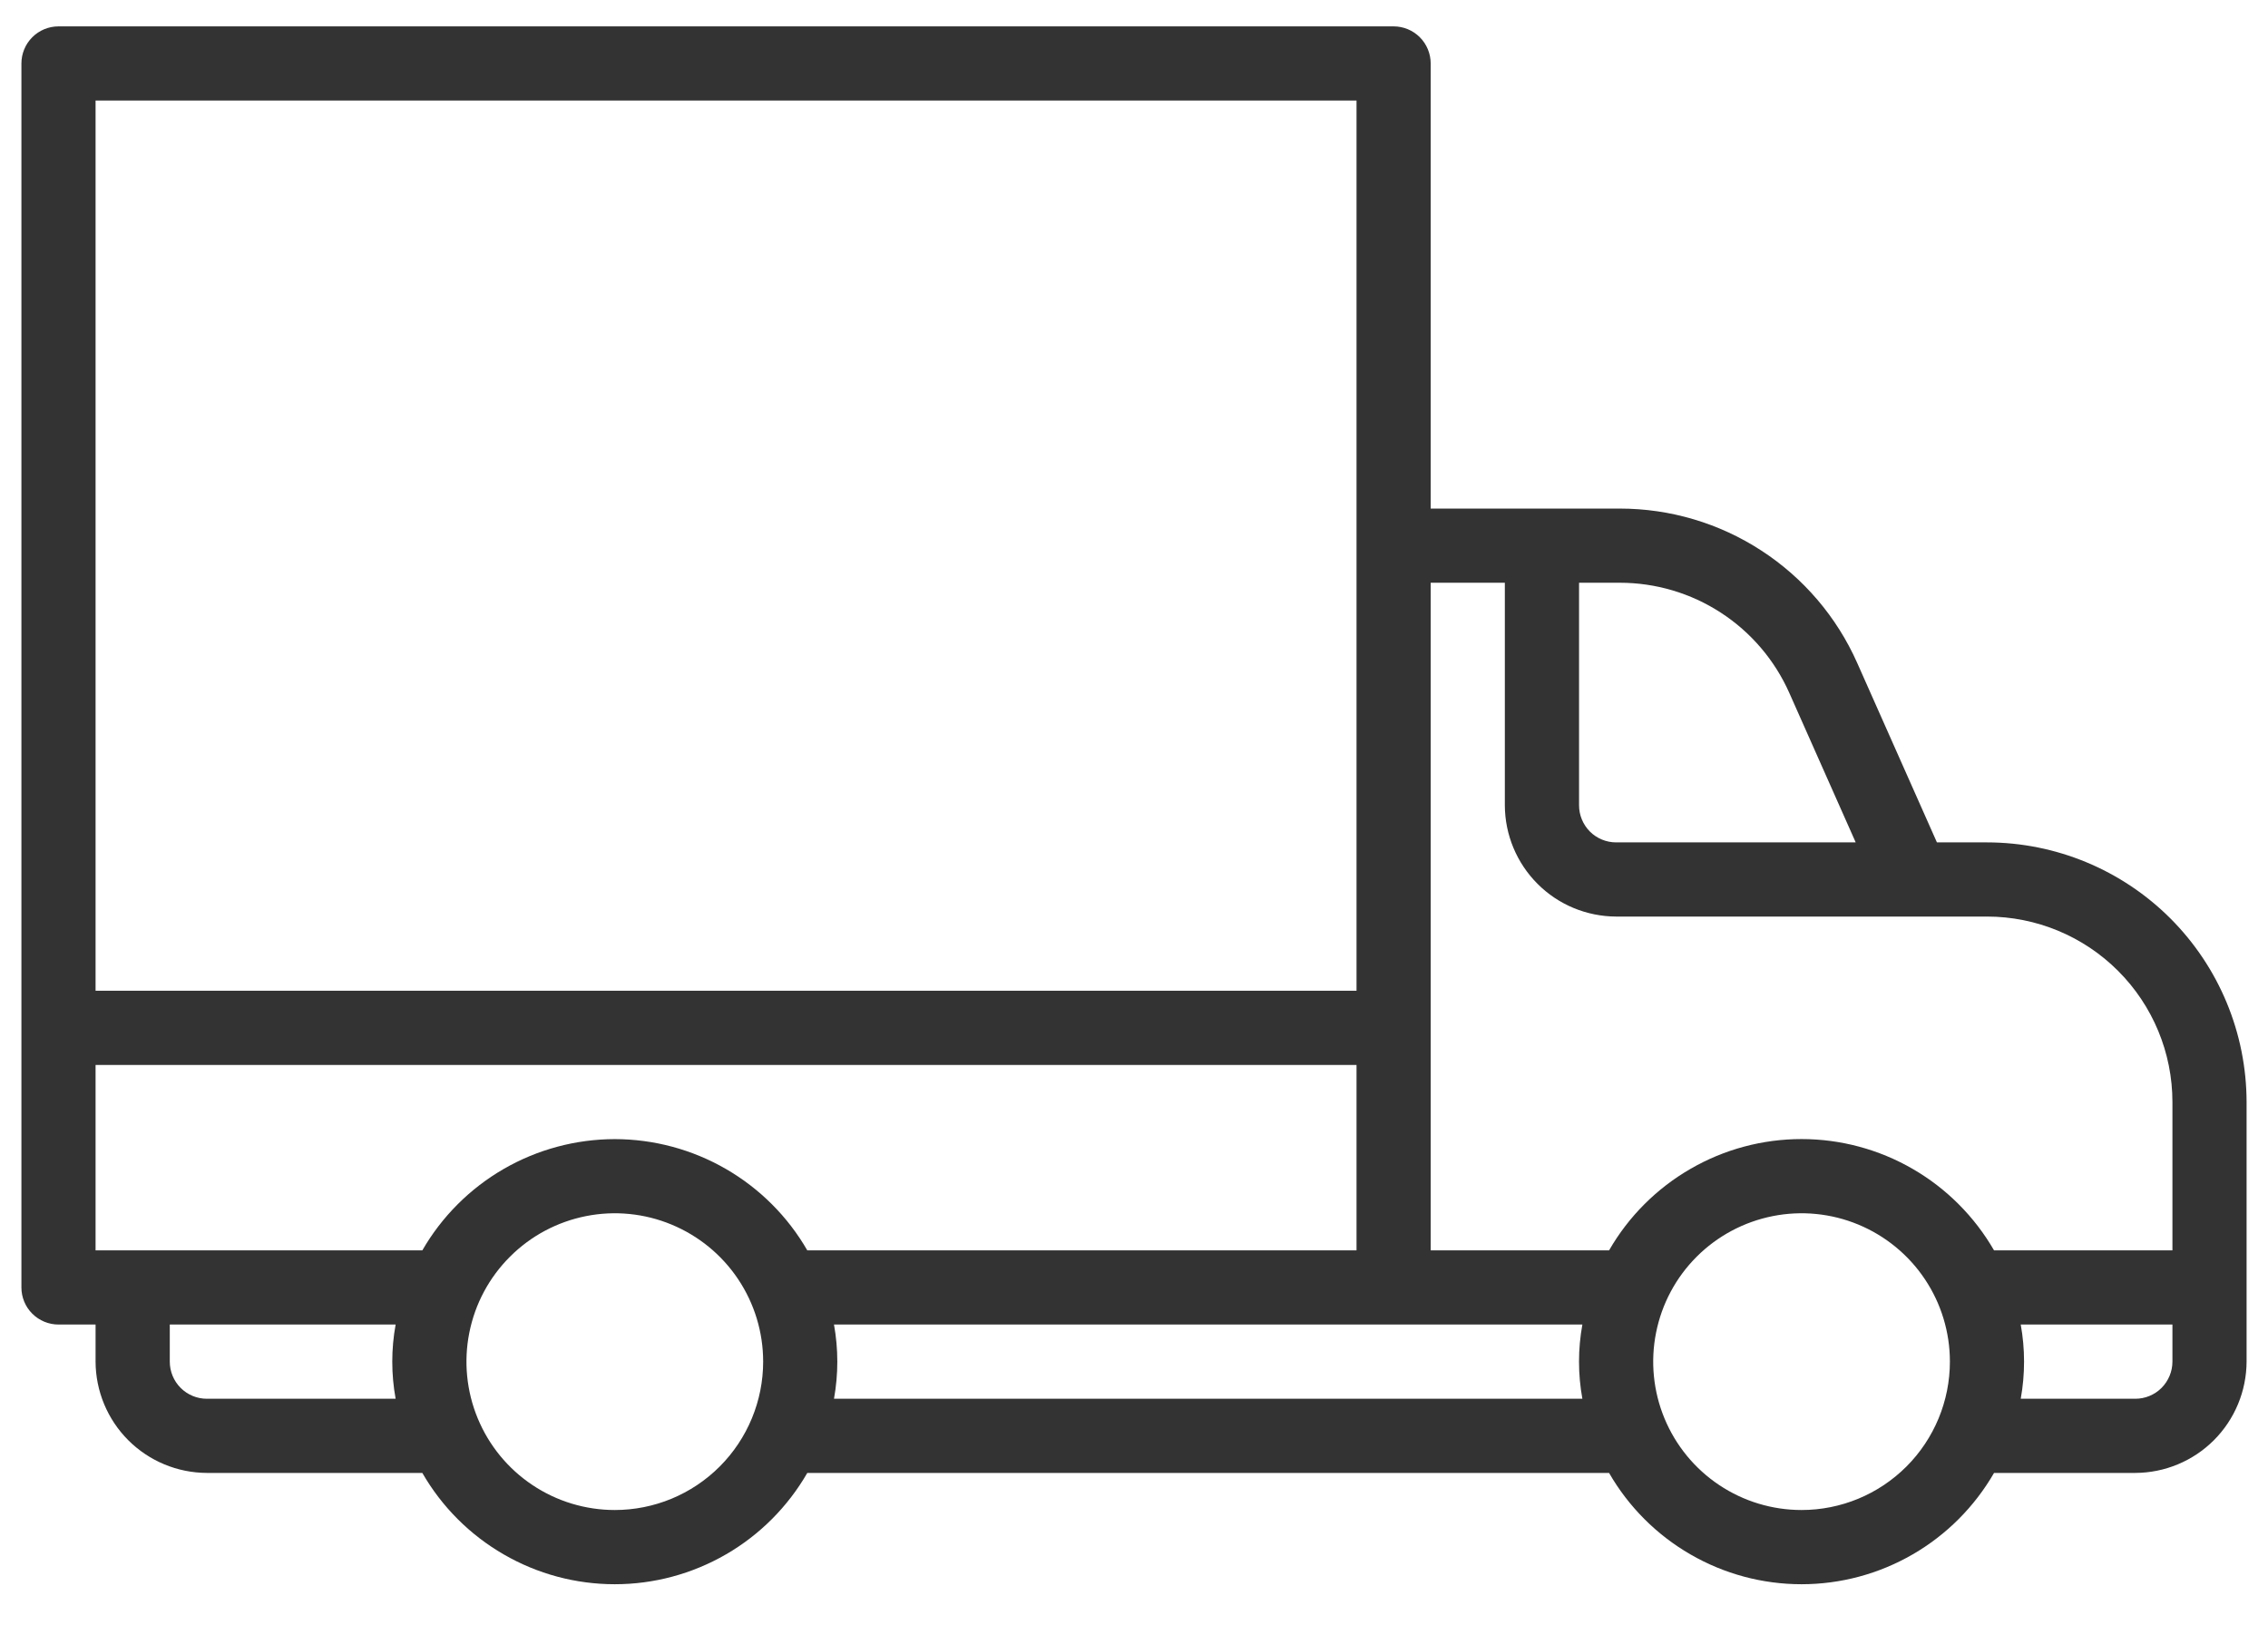 <svg width="43" height="31" viewBox="0 0 43 31" fill="none" xmlns="http://www.w3.org/2000/svg">
<path d="M37.672 15.969H36.723L35.211 12.566C34.824 11.695 34.193 10.956 33.394 10.437C32.596 9.917 31.663 9.641 30.711 9.641H27.125V1.203C27.125 1.017 27.051 0.838 26.919 0.706C26.787 0.574 26.608 0.5 26.422 0.5H1.109C0.923 0.5 0.744 0.574 0.612 0.706C0.48 0.838 0.406 1.017 0.406 1.203V24.406C0.406 24.593 0.48 24.772 0.612 24.903C0.744 25.035 0.923 25.109 1.109 25.109H1.812V25.812C1.814 26.371 2.037 26.907 2.432 27.302C2.827 27.697 3.363 27.92 3.922 27.922H8.007C8.376 28.563 8.908 29.096 9.549 29.466C10.189 29.837 10.916 30.032 11.656 30.032C12.396 30.032 13.123 29.837 13.764 29.466C14.405 29.096 14.936 28.563 15.306 27.922H30.507C30.876 28.563 31.408 29.096 32.049 29.466C32.689 29.837 33.416 30.032 34.156 30.032C34.896 30.032 35.623 29.837 36.264 29.466C36.904 29.096 37.436 28.563 37.806 27.922H40.484C41.043 27.92 41.579 27.697 41.974 27.302C42.369 26.907 42.592 26.371 42.594 25.812V20.891C42.592 19.586 42.073 18.335 41.151 17.412C40.228 16.489 38.977 15.97 37.672 15.969ZM29.938 11.047H30.711C31.391 11.047 32.057 11.244 32.627 11.615C33.197 11.985 33.648 12.514 33.924 13.135L35.183 15.969H30.641C30.454 15.969 30.275 15.895 30.143 15.763C30.012 15.631 29.938 15.452 29.938 15.266V11.047ZM1.812 1.906H25.719V18.781H1.812V1.906ZM7.501 26.516H3.922C3.735 26.516 3.557 26.442 3.425 26.31C3.293 26.178 3.219 25.999 3.219 25.812V25.109H7.501C7.416 25.574 7.416 26.051 7.501 26.516ZM11.656 28.625C11.1 28.625 10.556 28.46 10.094 28.151C9.631 27.842 9.271 27.403 9.058 26.889C8.845 26.375 8.789 25.809 8.898 25.264C9.006 24.718 9.274 24.217 9.668 23.824C10.061 23.43 10.562 23.163 11.108 23.054C11.653 22.945 12.219 23.001 12.732 23.214C13.246 23.427 13.686 23.787 13.995 24.25C14.304 24.712 14.469 25.256 14.469 25.812C14.469 26.558 14.172 27.274 13.645 27.801C13.117 28.329 12.402 28.625 11.656 28.625ZM11.656 21.594C10.916 21.595 10.19 21.79 9.549 22.16C8.909 22.53 8.377 23.062 8.007 23.703H1.812V20.188H25.719V23.703H15.306C14.936 23.062 14.404 22.53 13.763 22.16C13.123 21.79 12.396 21.595 11.656 21.594ZM30.001 26.516H15.812C15.896 26.051 15.896 25.574 15.812 25.109H30.001C29.916 25.574 29.916 26.051 30.001 26.516ZM34.156 28.625C33.6 28.625 33.056 28.46 32.594 28.151C32.131 27.842 31.771 27.403 31.558 26.889C31.345 26.375 31.289 25.809 31.398 25.264C31.506 24.718 31.774 24.217 32.167 23.824C32.561 23.43 33.062 23.163 33.608 23.054C34.153 22.945 34.719 23.001 35.233 23.214C35.746 23.427 36.186 23.787 36.495 24.25C36.804 24.712 36.969 25.256 36.969 25.812C36.969 26.558 36.672 27.274 36.145 27.801C35.617 28.329 34.902 28.625 34.156 28.625ZM41.188 25.812C41.188 25.999 41.113 26.178 40.982 26.31C40.85 26.442 40.671 26.516 40.484 26.516H38.312C38.396 26.051 38.396 25.574 38.312 25.109H41.188V25.812ZM41.188 23.703H37.806C37.436 23.062 36.904 22.529 36.264 22.159C35.623 21.788 34.896 21.593 34.156 21.593C33.416 21.593 32.689 21.788 32.049 22.159C31.408 22.529 30.876 23.062 30.507 23.703H27.125V11.047H28.531V15.266C28.533 15.825 28.756 16.36 29.151 16.755C29.546 17.151 30.082 17.373 30.641 17.375H37.672C38.604 17.375 39.498 17.745 40.158 18.405C40.817 19.064 41.188 19.958 41.188 20.891V23.703Z" fill="#333333"/>
</svg>
